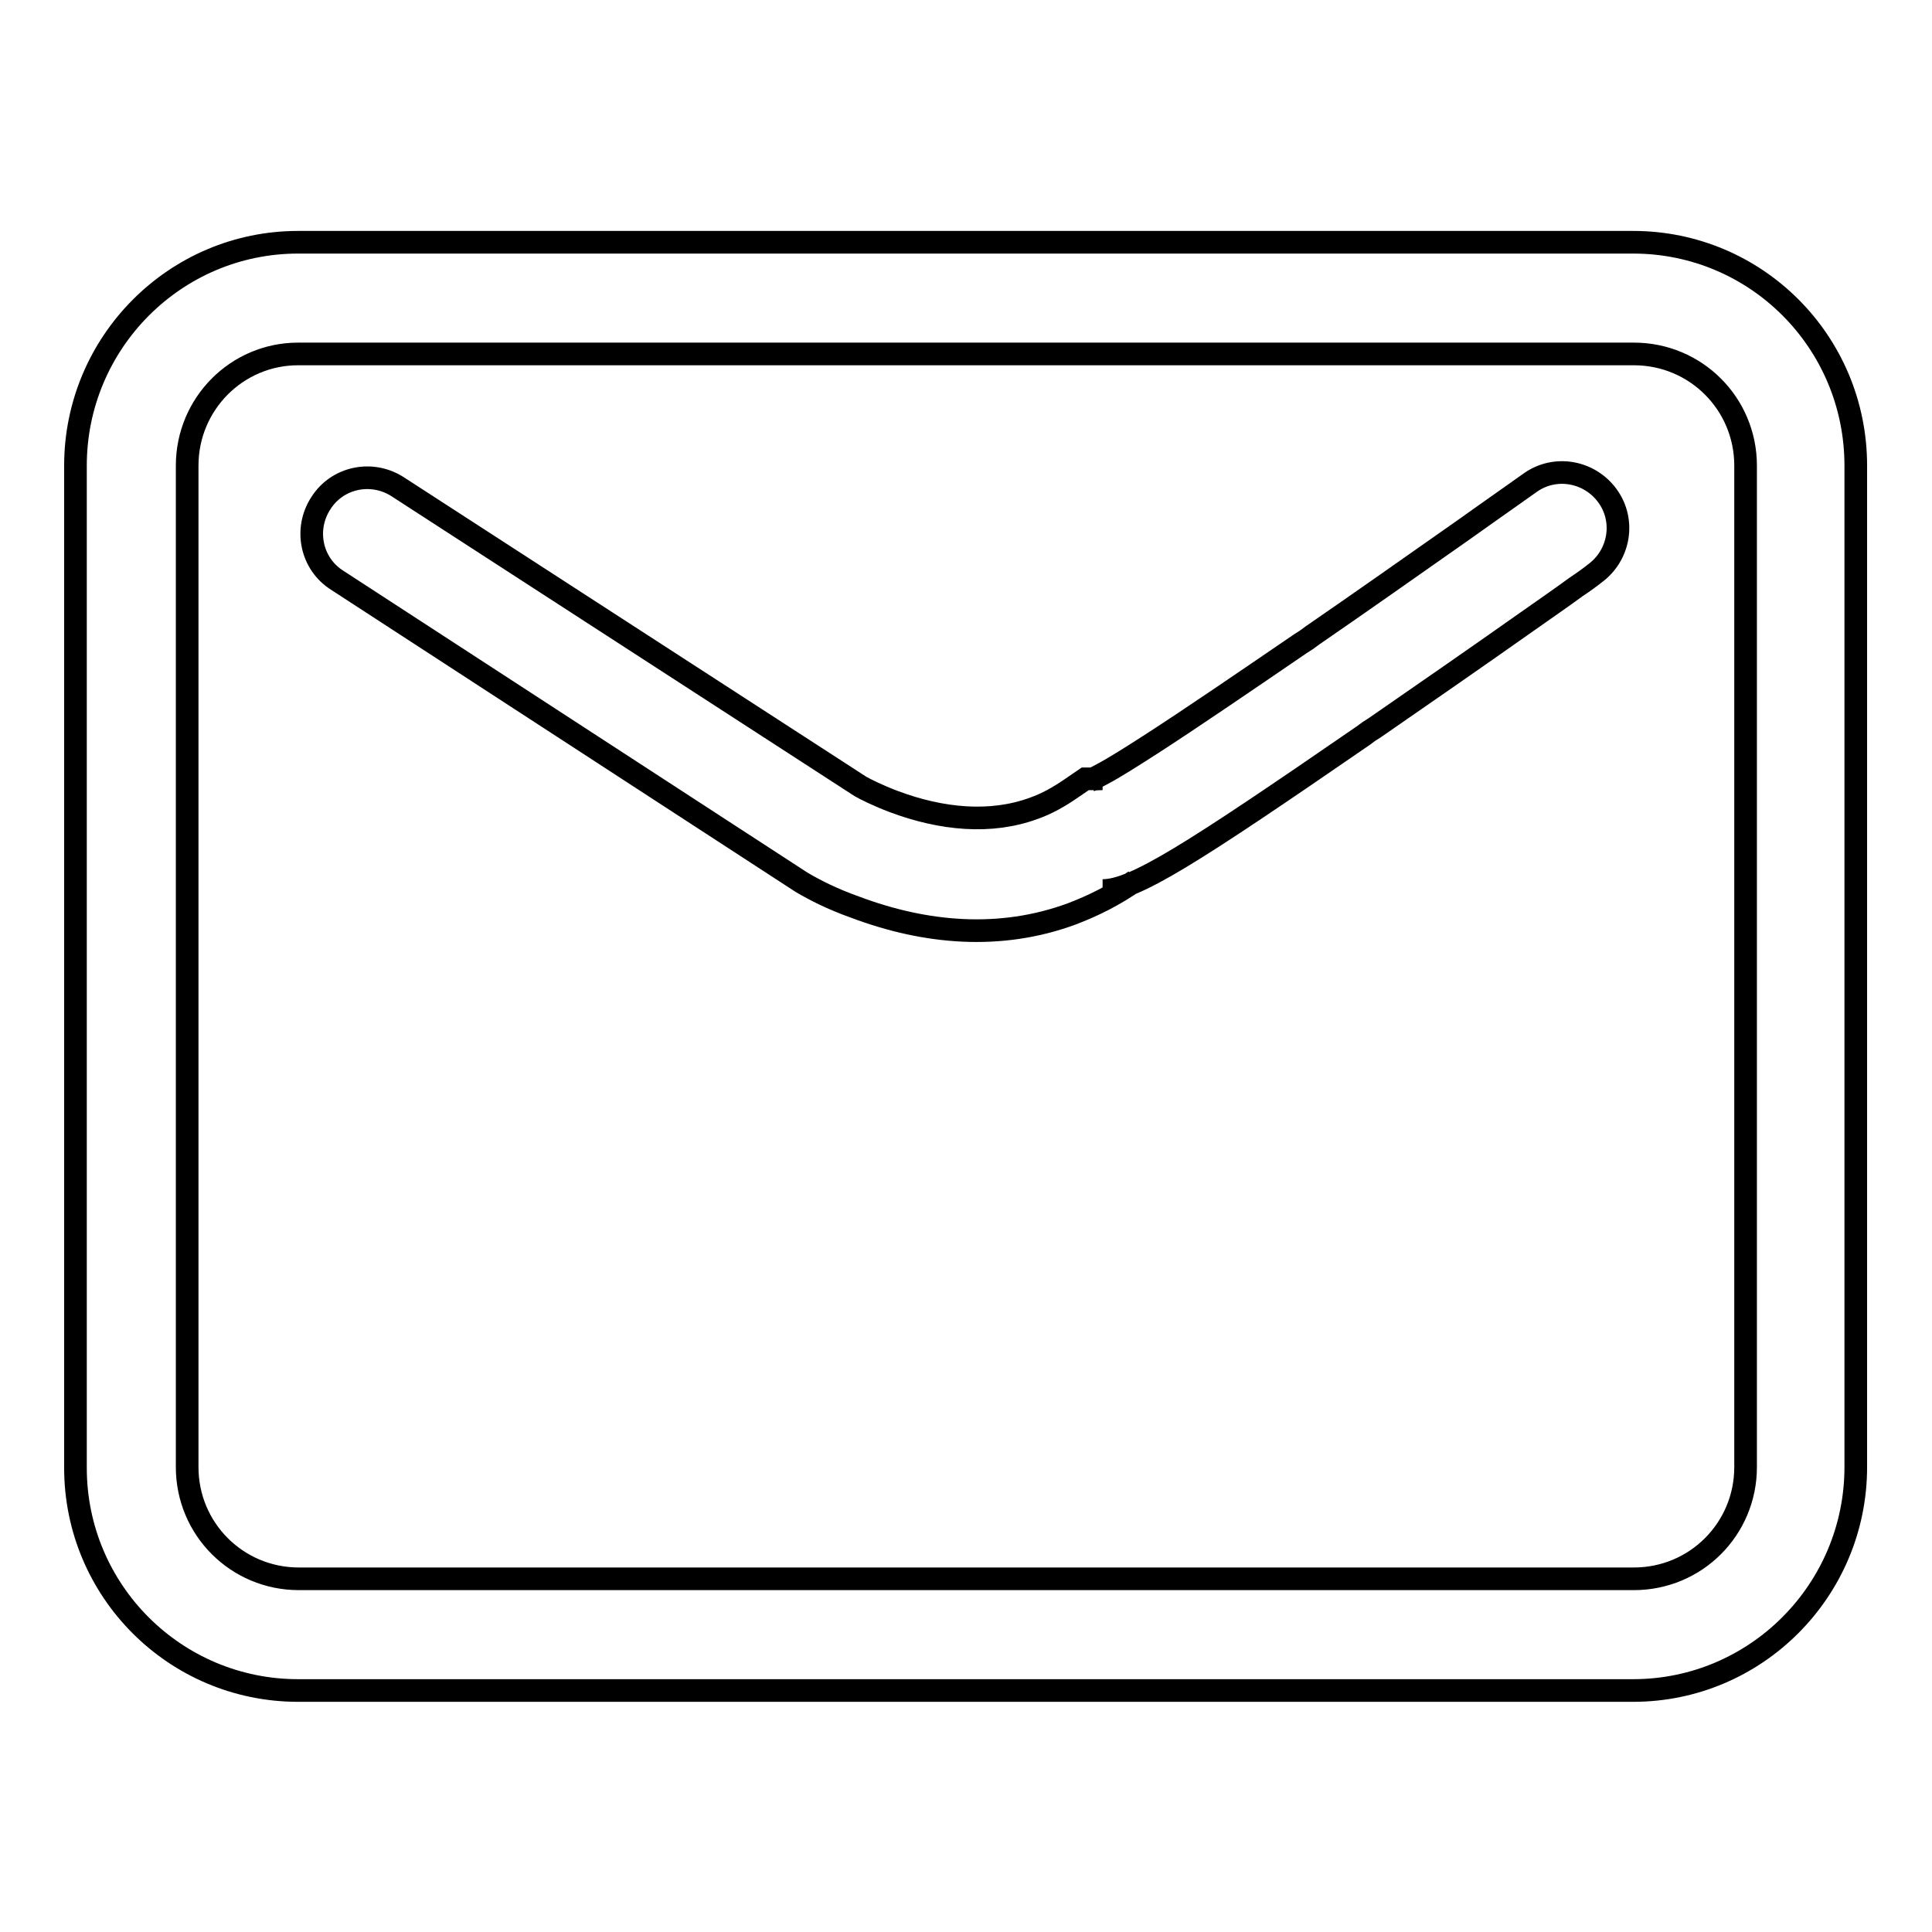 <?xml version="1.0" encoding="utf-8"?>
<!-- Svg Vector Icons : http://www.onlinewebfonts.com/icon -->
<!DOCTYPE svg PUBLIC "-//W3C//DTD SVG 1.1//EN" "http://www.w3.org/Graphics/SVG/1.1/DTD/svg11.dtd">
<svg version="1.1" xmlns="http://www.w3.org/2000/svg" xmlns:xlink="http://www.w3.org/1999/xlink" x="0px" y="0px" viewBox="0 0 256 256" enable-background="new 0 0 256 256" xml:space="preserve">
<g><g><path stroke-width="3" fill-opacity="0" stroke="#000000"  d="M24.8,61.7L24.8,61.7v132.7c0,8.2,6.6,14.8,14.8,14.8h176.9c8.2,0,14.8-6.6,14.8-14.8V61.7c0-8.2-6.6-14.8-14.8-14.8h-177C31.4,46.9,24.8,53.5,24.8,61.7L24.8,61.7z M10,61.7c0-16.3,13.2-29.6,29.5-29.6h176.9c16.3,0,29.5,13.2,29.5,29.6v132.7c0,16.3-13.2,29.6-29.5,29.6H39.5c-16.3,0-29.5-13.2-29.5-29.5V61.7L10,61.7z"/><path stroke-width="3" fill-opacity="0" stroke="#000000"  d="M146.1,118c4.2,0,11.7-4.8,34.5-20.5c0.8-0.6,0.8-0.6,1.6-1.1c6.5-4.5,13.3-9.2,20.1-14c2.4-1.7,4.6-3.2,6.5-4.6c1.2-0.8,2-1.4,2.5-1.8c3.3-2.4,4.1-7,1.7-10.3c-2.4-3.3-7-4.1-10.3-1.7c-0.4,0.3-1.3,0.9-2.4,1.7c-2,1.4-4.1,2.9-6.5,4.6c-6.7,4.7-13.5,9.5-19.9,13.9c-0.8,0.6-0.8,0.6-1.6,1.1c-7.9,5.4-14.5,9.9-19.6,13.2c-2.8,1.8-5,3.2-6.7,4.1c-0.8,0.4-1.3,0.7-1.7,0.9c0.4-0.2,0.6-0.3,1.8-0.3h-2.3l-1.9,1.3c-1.6,1.1-3.2,2-4.9,2.6c-5.7,2.1-12.2,1.5-18.6-0.9c-2.1-0.8-3.7-1.6-4.4-2L52.7,64.5c-3.4-2.2-8-1.3-10.2,2.2c-2.2,3.4-1.3,8,2.2,10.2l0,0l61.5,40c1.7,1,4,2.2,7.1,3.3c9.3,3.5,19.2,4.4,28.7,0.9c2.9-1.1,5.7-2.5,8.4-4.4"/></g></g>
</svg>